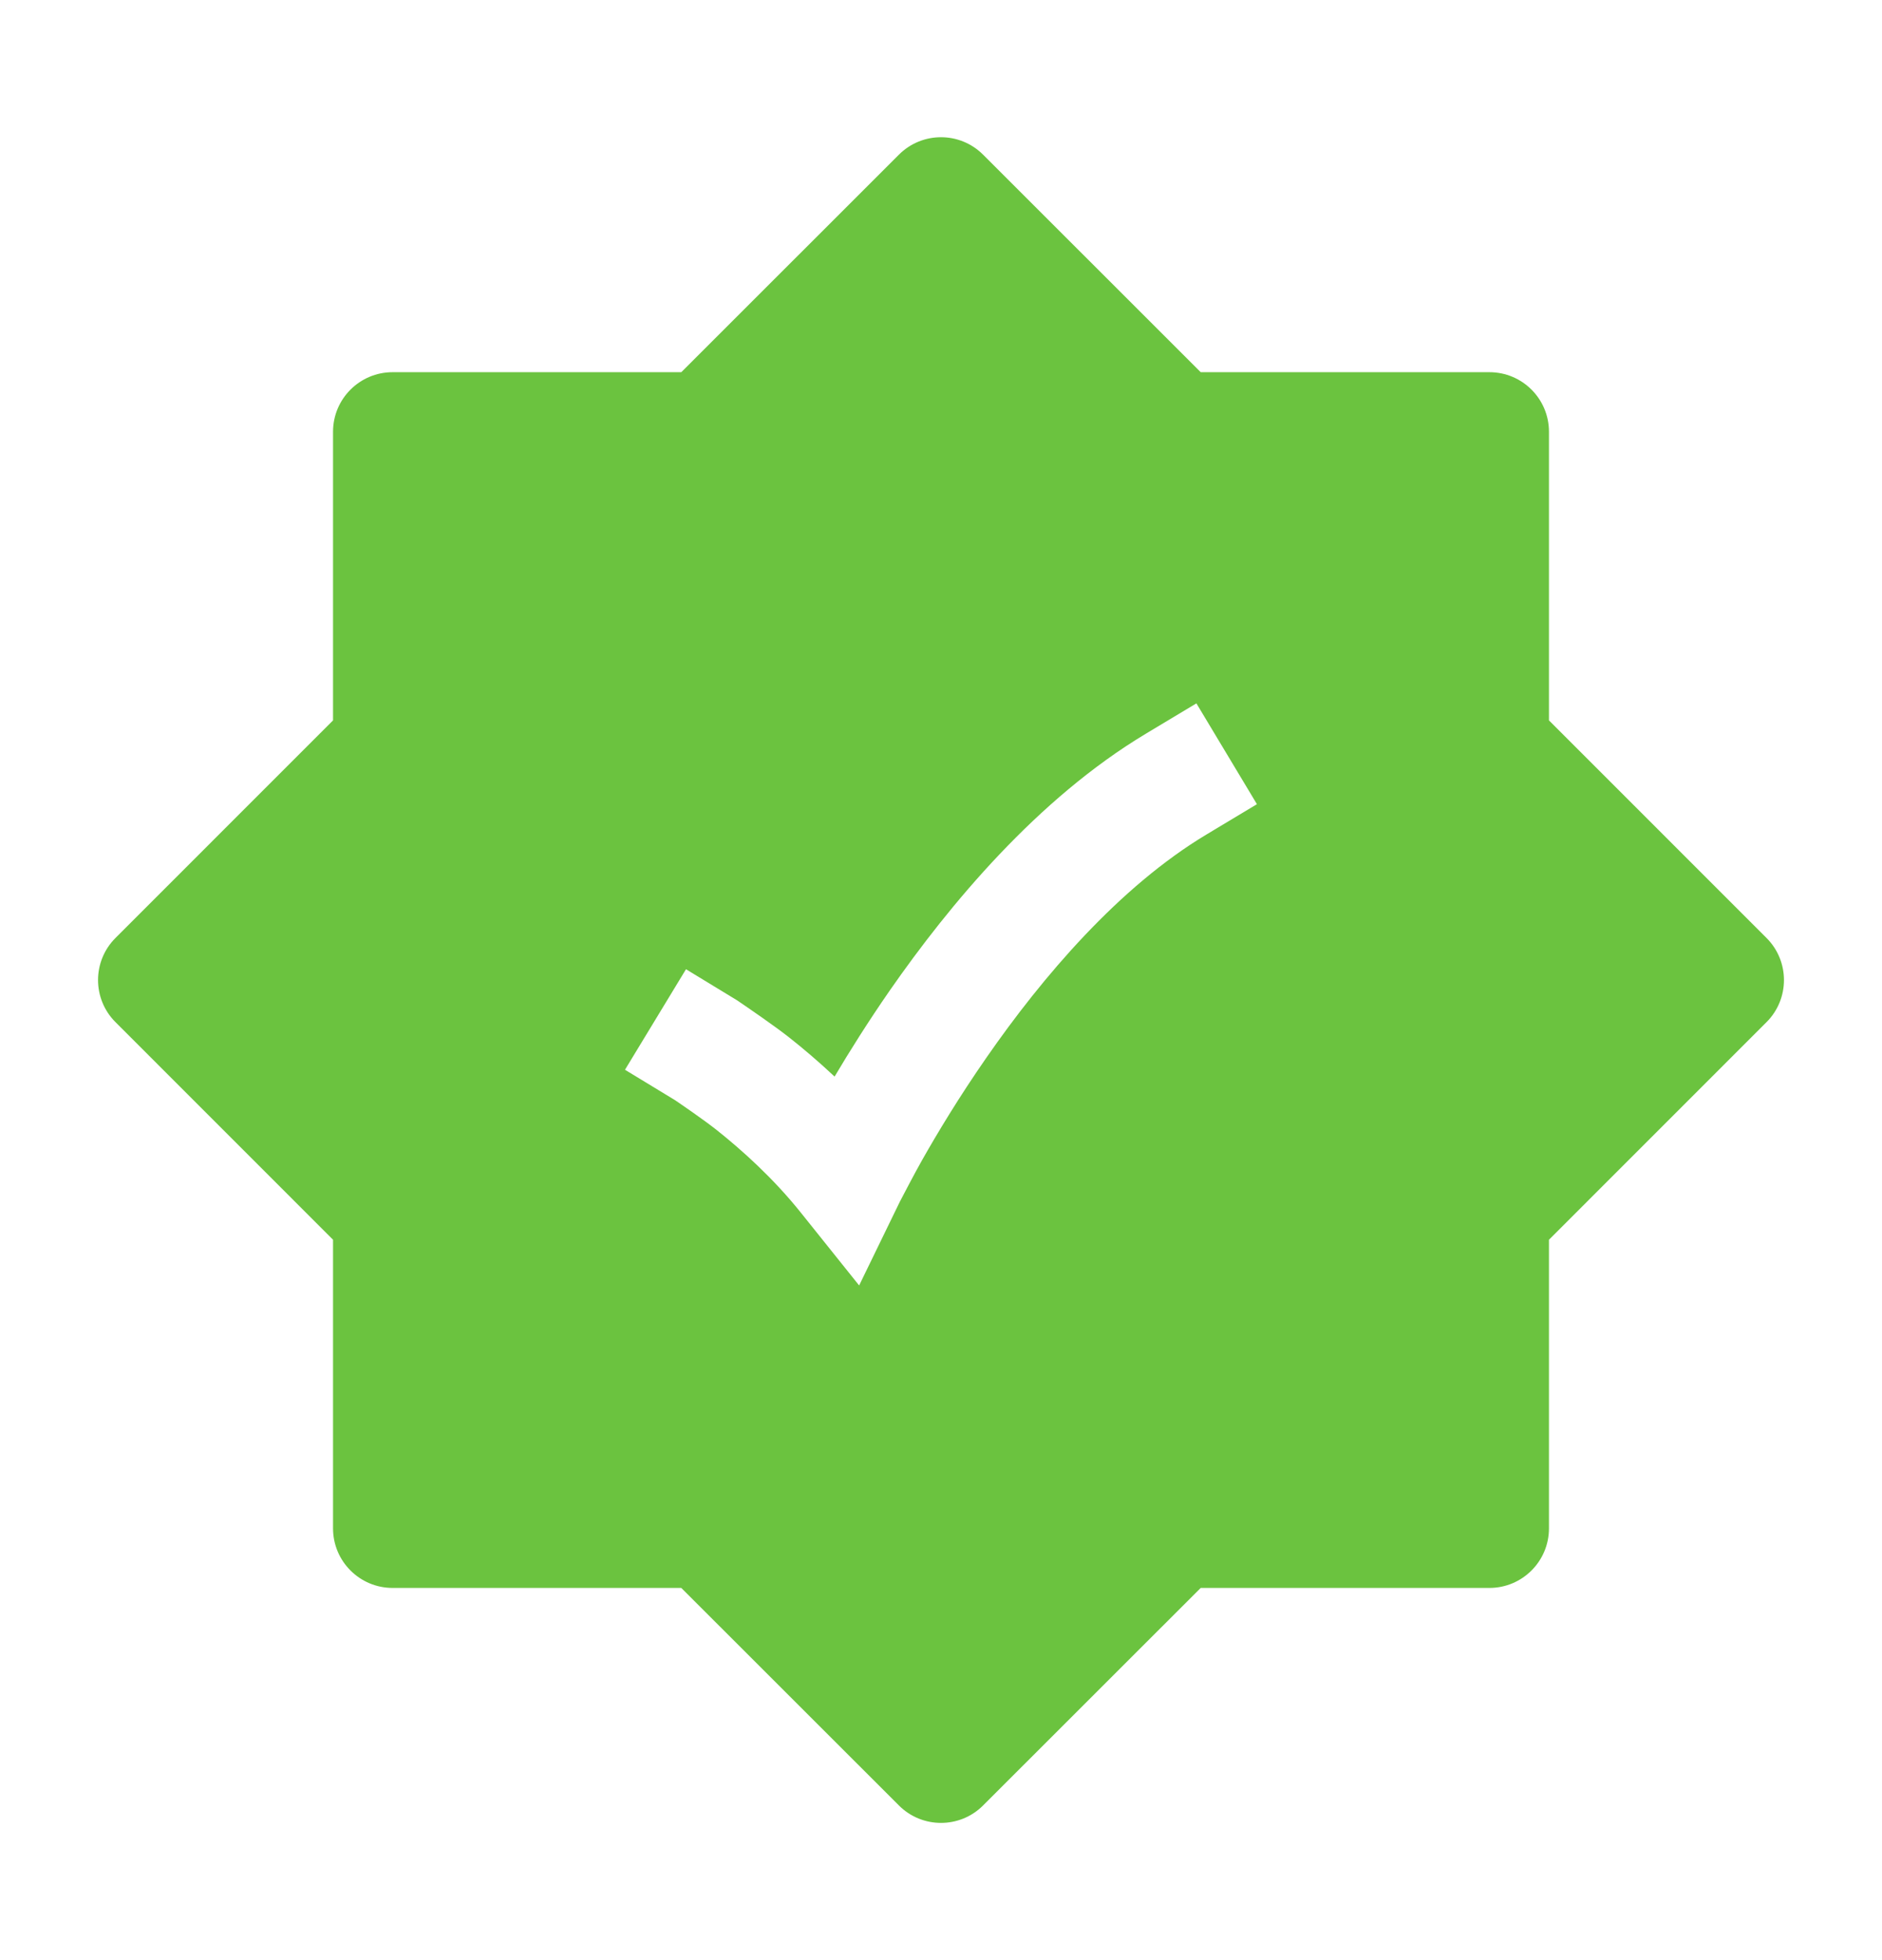 <svg width="24" height="25" viewBox="0 0 24 25" fill="none" xmlns="http://www.w3.org/2000/svg">
<path fill-rule="evenodd" clip-rule="evenodd" d="M12.537 1.973C12.241 1.676 11.759 1.676 11.463 1.973L8.688 4.747H5.007C4.587 4.747 4.247 5.087 4.247 5.507V9.188L1.473 11.963C1.176 12.259 1.176 12.741 1.473 13.037L4.247 15.812V19.493C4.247 19.913 4.587 20.253 5.007 20.253H8.688L11.463 23.027C11.759 23.324 12.241 23.324 12.537 23.027L15.312 20.253H18.993C19.413 20.253 19.753 19.913 19.753 19.493V15.812L22.527 13.037C22.824 12.741 22.824 12.259 22.527 11.963L19.753 9.188V5.507C19.753 5.087 19.413 4.747 18.993 4.747H15.312L12.537 1.973ZM15.386 10.643L16.029 10.257L15.257 8.971L14.614 9.357C13.228 10.188 12.105 11.542 11.346 12.634C11.067 13.037 10.831 13.414 10.643 13.731C10.436 13.537 10.239 13.37 10.065 13.233C9.881 13.087 9.531 12.848 9.402 12.76L9.389 12.752L8.748 12.362L7.97 13.644L8.61 14.033C8.704 14.097 8.975 14.283 9.135 14.409C9.456 14.664 9.861 15.026 10.214 15.468L10.956 16.395L11.475 15.327C11.523 15.235 11.663 14.966 11.758 14.798C11.948 14.462 12.226 13.998 12.579 13.49C13.295 12.457 14.272 11.311 15.386 10.643Z" fill="#6BC33F"/>
</svg>
